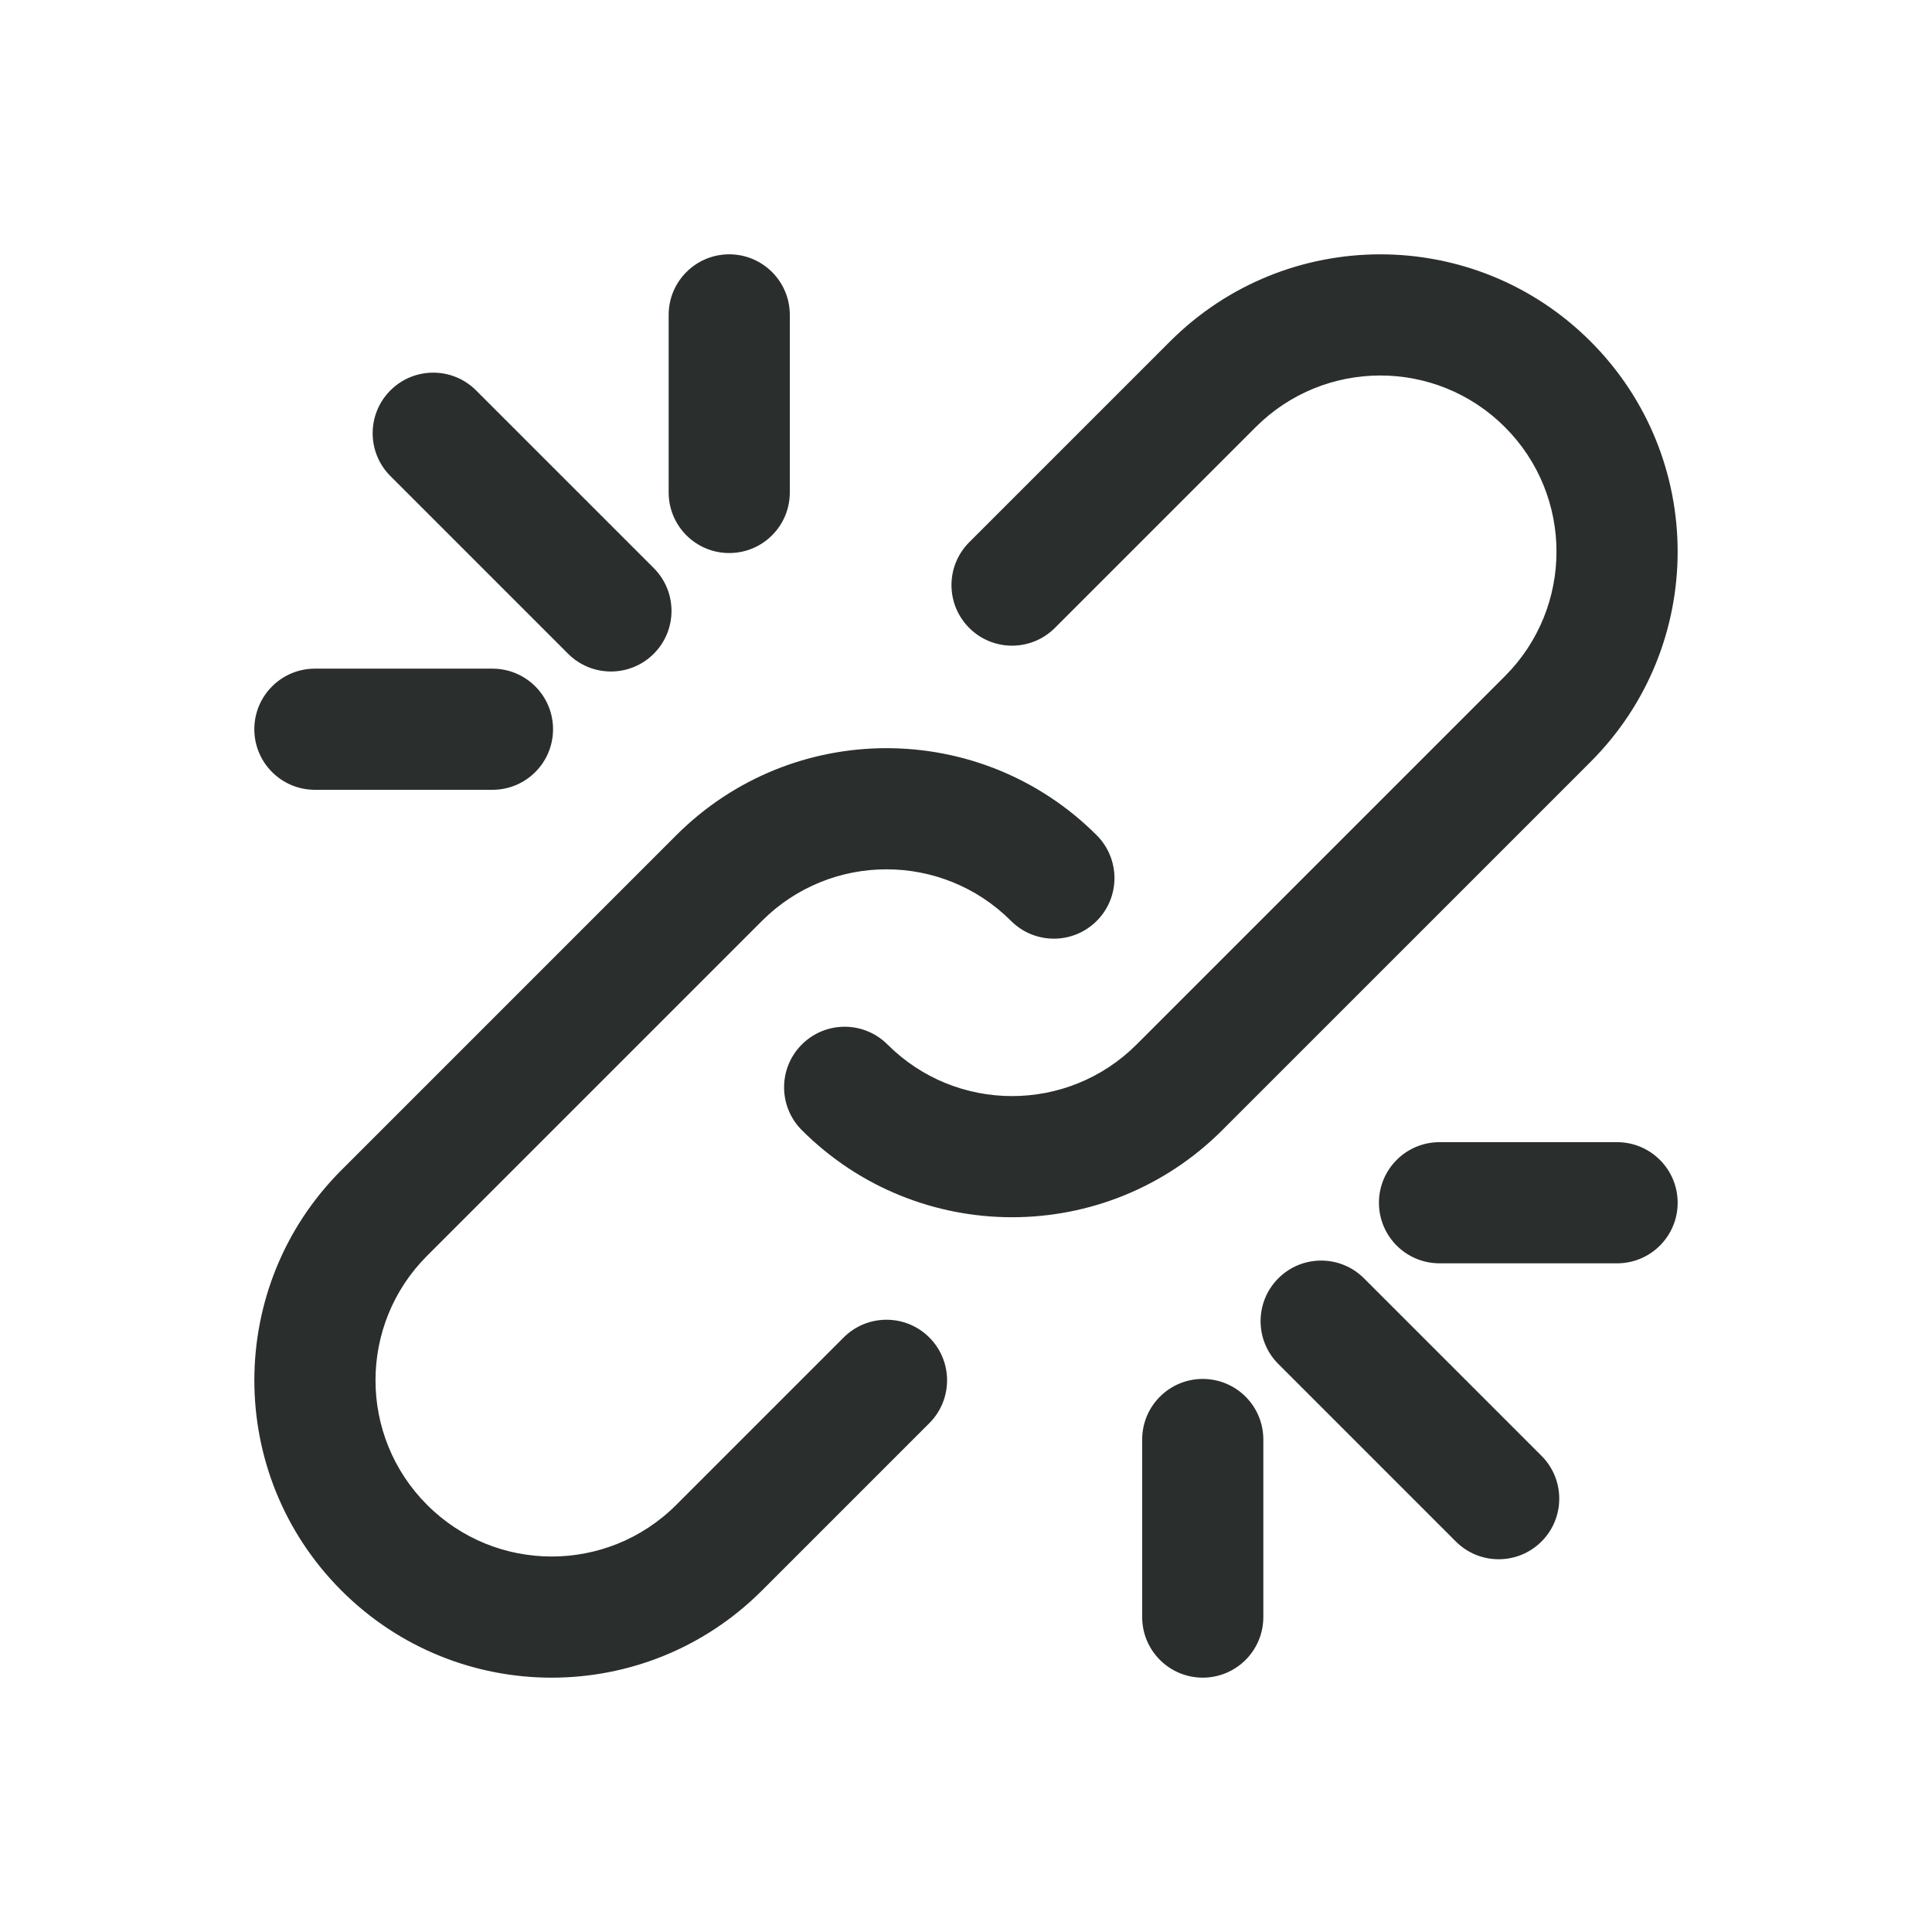 <!DOCTYPE svg PUBLIC "-//W3C//DTD SVG 1.1//EN" "http://www.w3.org/Graphics/SVG/1.1/DTD/svg11.dtd">
<!-- Uploaded to: SVG Repo, www.svgrepo.com, Transformed by: SVG Repo Mixer Tools -->
<svg fill="#2a2e2c" height="800px" width="800px" version="1.1" id="Layer_1" xmlns="http://www.w3.org/2000/svg" xmlns:xlink="http://www.w3.org/1999/xlink" viewBox="-92.16 -92.16 696.33 696.33" xml:space="preserve" stroke="#2a2e2c">
<g id="SVGRepo_bgCarrier" stroke-width="0"/>
<g id="SVGRepo_tracerCarrier" stroke-linecap="round" stroke-linejoin="round"/>
<g id="SVGRepo_iconCarrier"> <g> <g> <g> <path d="M212.265,390.248l-60.331,60.331c-25.012,25.012-65.517,25.012-90.508,0.005c-24.996-24.996-24.996-65.505-0.005-90.496 l120.683-120.683c24.991-24.992,65.5-24.992,90.491,0c8.331,8.331,21.839,8.331,30.17,0c8.331-8.331,8.331-21.839,0-30.17 c-41.654-41.654-109.177-41.654-150.831,0L31.252,329.918c-41.654,41.654-41.654,109.177,0,150.831 c41.649,41.676,109.177,41.676,150.853,0l60.331-60.331c8.331-8.331,8.331-21.839,0-30.17S220.596,381.917,212.265,390.248z"/> <path d="M480.756,182.08c41.654-41.654,41.654-109.177,0-150.831c-41.653-41.653-109.173-41.653-150.848-0.005l-72.389,72.389 c-8.331,8.331-8.331,21.839,0,30.17s21.839,8.331,30.17,0l72.384-72.384c25.008-24.992,65.521-24.992,90.513,0 c24.991,24.991,24.991,65.5,0,90.491L317.85,284.646c-24.992,24.992-65.5,24.992-90.491,0c-8.331-8.331-21.839-8.331-30.17,0 s-8.331,21.839,0,30.17c41.654,41.654,109.177,41.654,150.831,0L480.756,182.08z"/> <path d="M399.099,368.926c-8.331-8.331-21.839-8.331-30.17,0c-8.331,8.331-8.331,21.839,0,30.17l63.979,63.979 c8.331,8.331,21.839,8.331,30.17,0c8.331-8.331,8.331-21.839,0-30.17L399.099,368.926z"/> <path d="M112.946,143.113c8.331,8.331,21.839,8.331,30.17,0s8.331-21.839,0-30.17L79.073,48.9c-8.331-8.331-21.839-8.331-30.17,0 c-8.331,8.331-8.331,21.839,0,30.17L112.946,143.113z"/> <path d="M490.67,320h-64c-11.782,0-21.333,9.551-21.333,21.333c0,11.782,9.551,21.333,21.333,21.333h64 c11.782,0,21.333-9.551,21.333-21.333C512.003,329.551,502.452,320,490.67,320z"/> <path d="M170.67,106.667c11.782,0,21.333-9.551,21.333-21.333v-64C192.003,9.551,182.452,0,170.67,0 c-11.782,0-21.333,9.551-21.333,21.333v64C149.336,97.115,158.888,106.667,170.67,106.667z"/> <path d="M21.336,192h64c11.782,0,21.333-9.551,21.333-21.333c0-11.782-9.551-21.333-21.333-21.333h-64 c-11.782,0-21.333,9.551-21.333,21.333C0.003,182.449,9.554,192,21.336,192z"/> <path d="M341.336,405.333c-11.782,0-21.333,9.551-21.333,21.333v64c0,11.782,9.551,21.333,21.333,21.333 c11.782,0,21.333-9.551,21.333-21.333v-64C362.67,414.885,353.118,405.333,341.336,405.333z"/> </g> </g> </g> </g>
</svg>